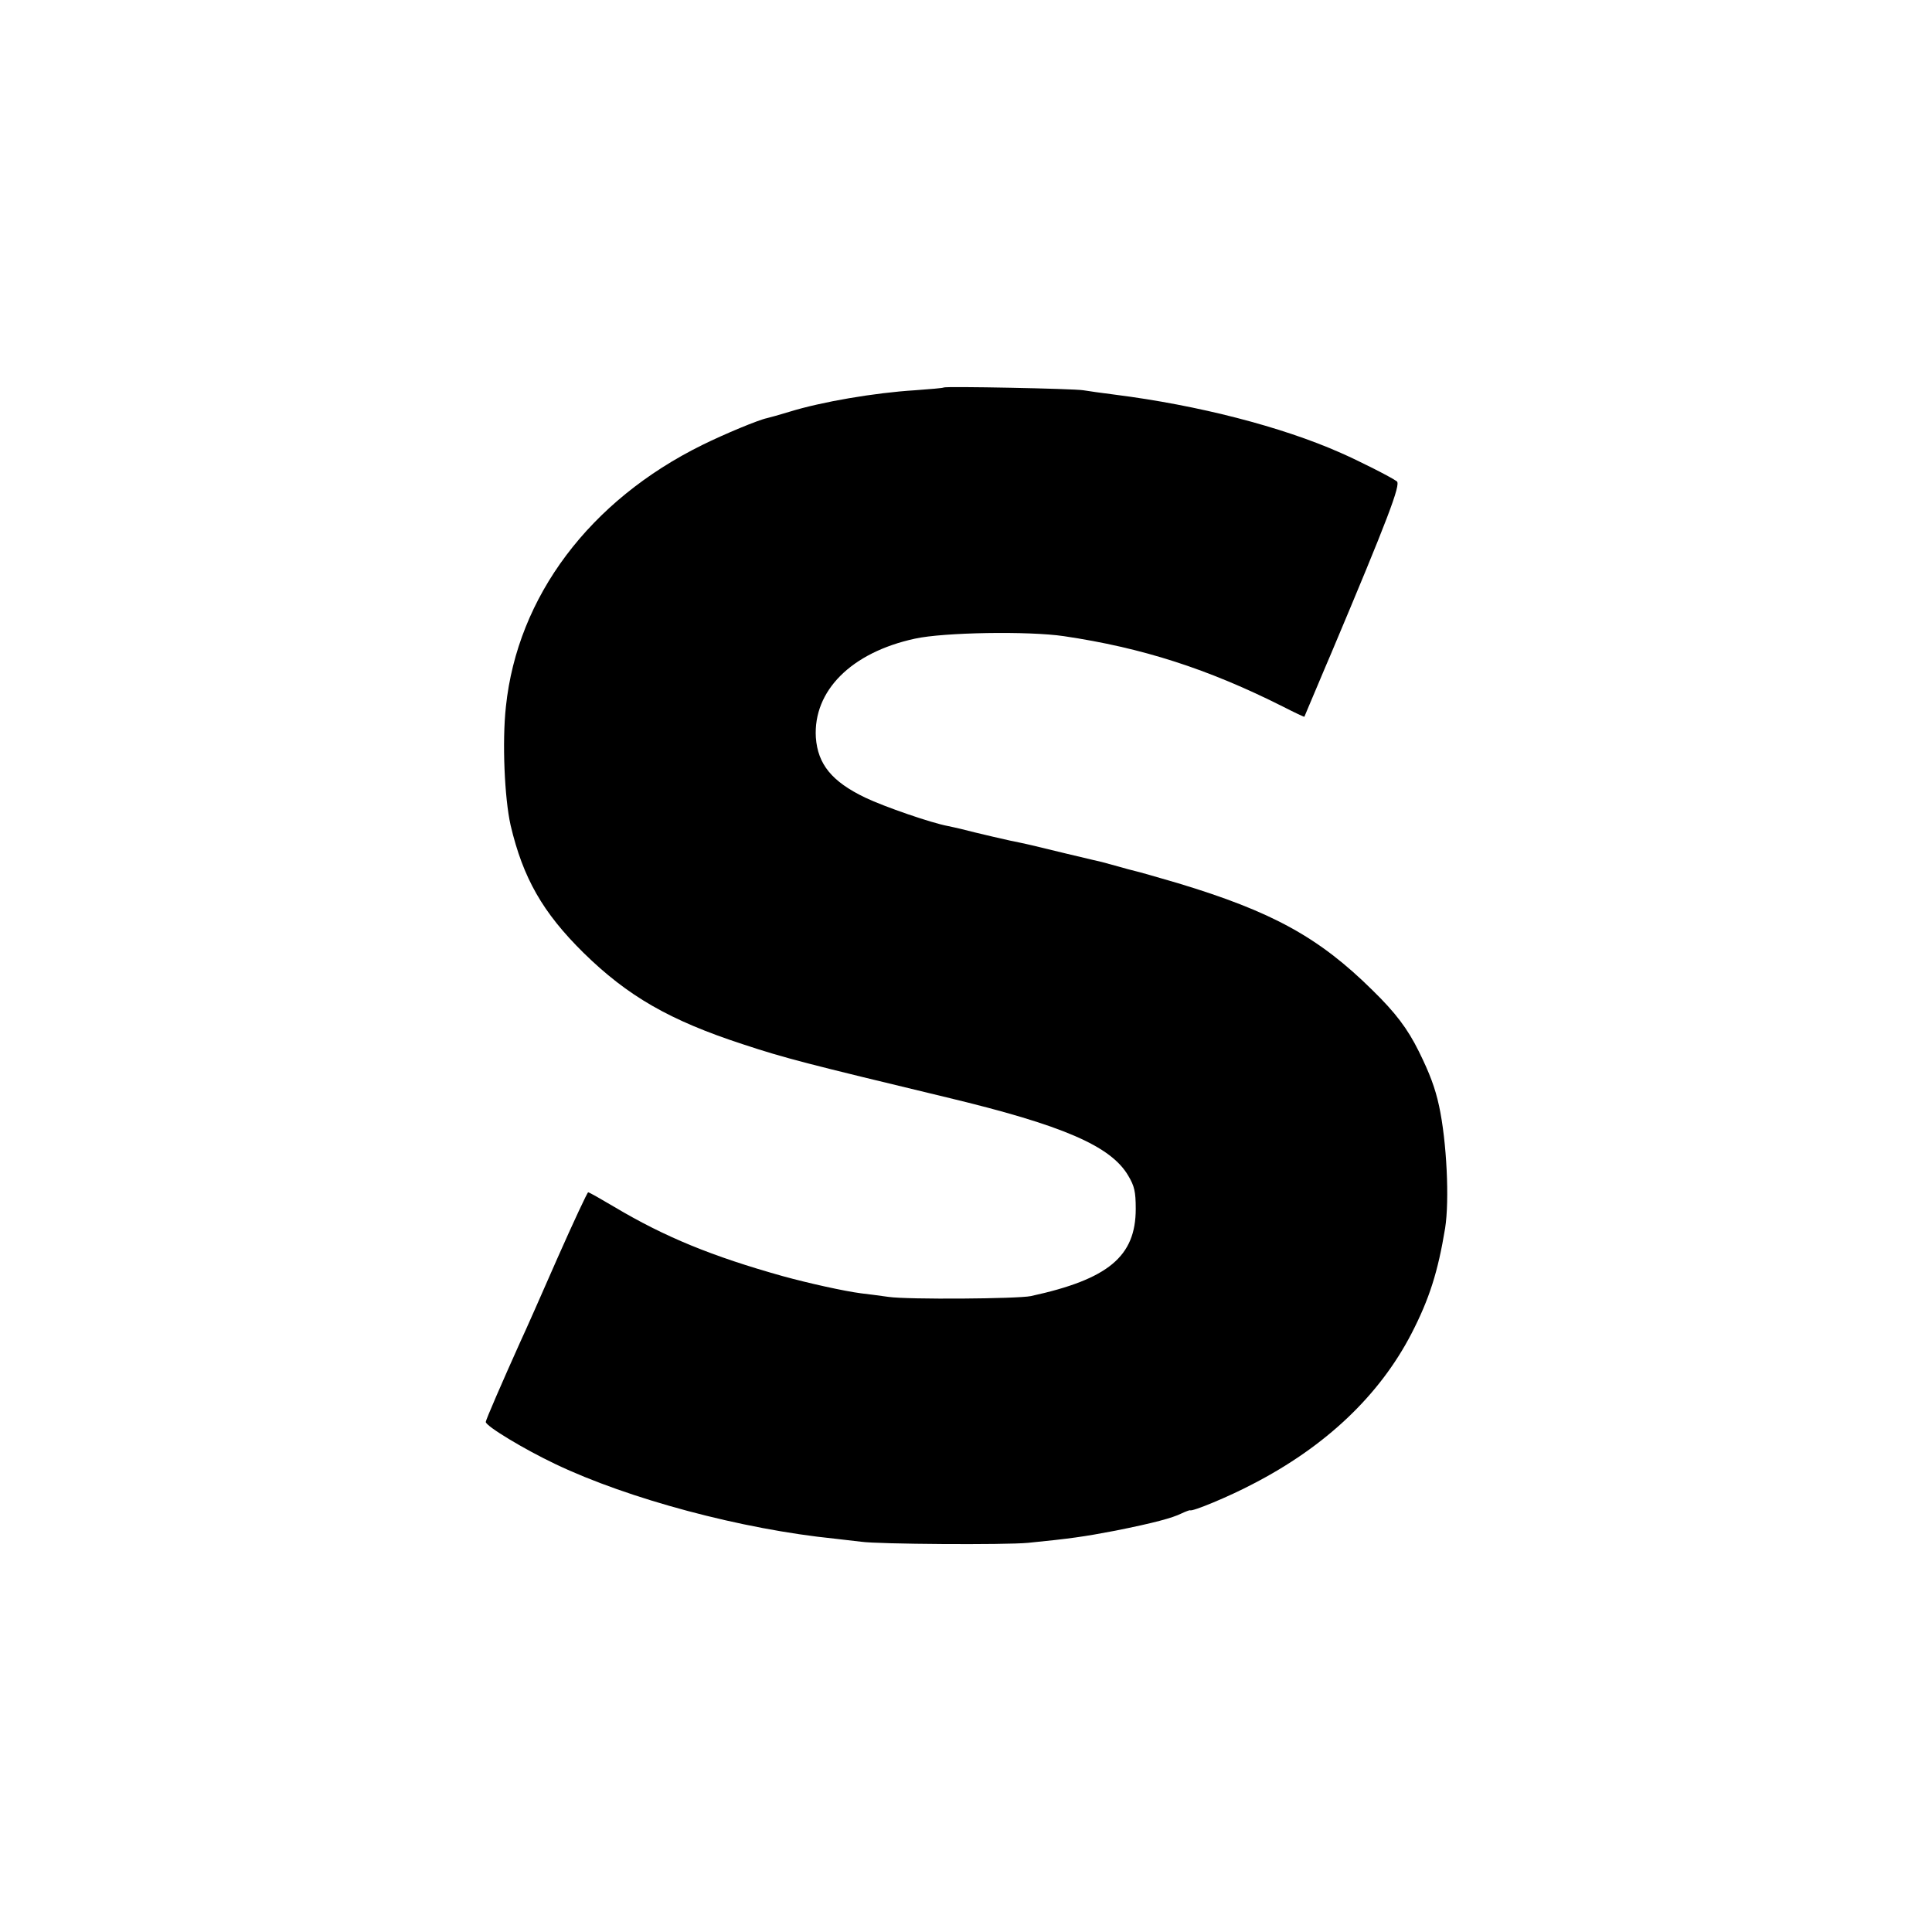 <?xml version="1.0" standalone="no"?>
<!DOCTYPE svg PUBLIC "-//W3C//DTD SVG 20010904//EN"
 "http://www.w3.org/TR/2001/REC-SVG-20010904/DTD/svg10.dtd">
<svg version="1.0" xmlns="http://www.w3.org/2000/svg"
 width="700pt" height="700pt" viewBox="0 0 700 700"
 preserveAspectRatio="xMidYMid meet">
<g transform="translate(0,700) scale(0.1,-0.1)"
fill="#000000" stroke="none">
<path d="M3419 5596 c-2 -2 -49 -6 -104 -10 -146 -9 -339 -42 -455 -78 -36
-11 -72 -21 -81 -23 -30 -6 -153 -57 -234 -97 -408 -201 -670 -549 -712 -948
-14 -128 -5 -332 17 -430 45 -191 116 -316 264 -462 160 -157 312 -245 579
-332 151 -50 230 -70 737 -192 421 -101 595 -176 658 -284 22 -37 27 -57 27
-120 0 -172 -99 -255 -380 -316 -49 -10 -445 -13 -515 -3 -36 5 -81 11 -100
13 -62 8 -192 37 -283 62 -257 72 -428 142 -611 251 -49 29 -91 53 -95 53 -3
0 -53 -107 -111 -238 -57 -130 -117 -266 -134 -302 -67 -149 -126 -285 -126
-292 0 -15 139 -99 253 -153 264 -126 675 -236 1012 -270 33 -4 76 -9 95 -11
61 -9 522 -12 605 -4 151 15 201 22 316 44 140 28 207 46 241 63 15 7 29 12
30 11 7 -6 142 50 227 95 264 136 459 321 575 545 65 126 96 224 122 382 16
101 6 314 -22 443 -14 65 -34 118 -73 197 -41 83 -85 141 -168 222 -194 192
-364 285 -705 388 -75 22 -145 42 -155 44 -10 2 -38 10 -63 17 -61 17 -62 17
-89 23 -22 5 -164 39 -221 53 -14 3 -34 8 -45 10 -20 3 -166 37 -215 50 -14 3
-34 8 -45 10 -60 11 -231 70 -300 103 -121 58 -172 121 -179 218 -10 169 128
308 359 358 104 23 412 28 540 9 283 -42 521 -118 795 -256 41 -21 75 -37 76
-36 0 1 20 47 43 102 23 55 47 111 53 125 207 491 254 615 239 626 -20 15
-141 76 -203 103 -214 95 -518 173 -818 211 -47 6 -98 13 -115 16 -37 6 -500
15 -506 10z"/>
</g>
</svg>

